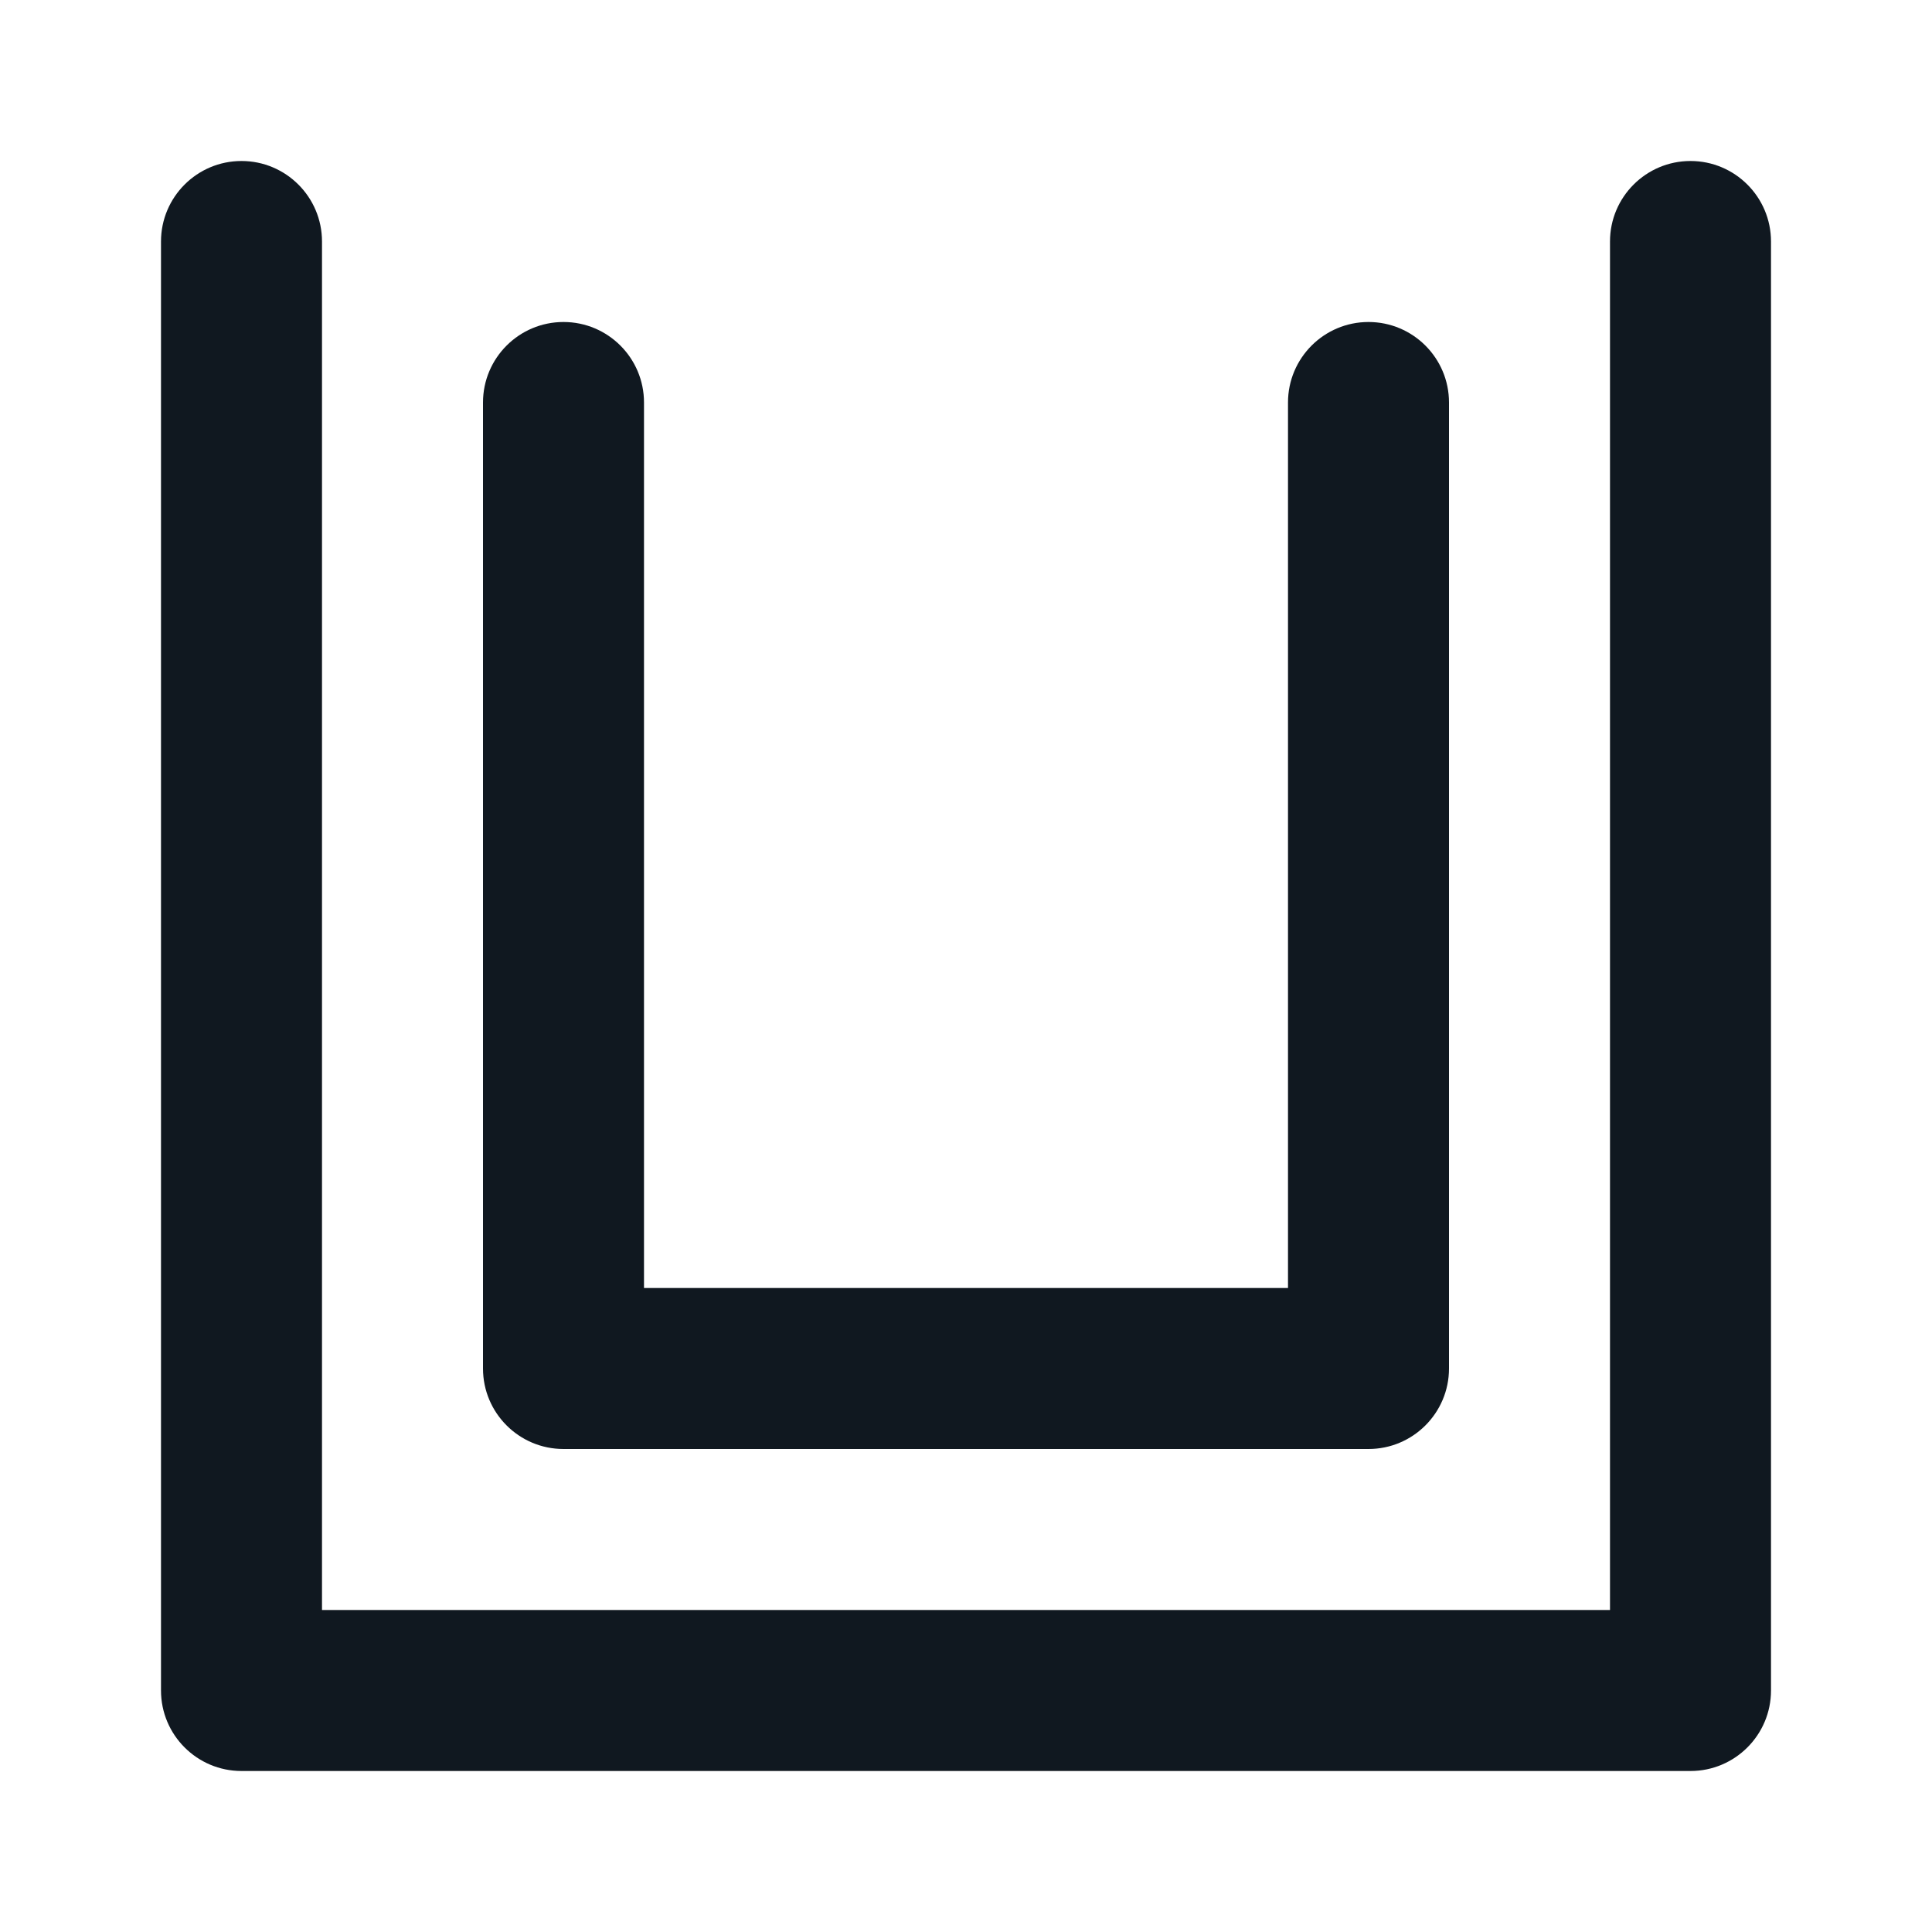 <svg width="24" height="24" viewBox="0 0 24 24" fill="none" xmlns="http://www.w3.org/2000/svg">
<path d="M21 2C21.552 2 22 2.448 22 3V21C22 21.552 21.552 22 21 22H3C2.448 22 2 21.552 2 21V3C2 2.448 2.448 2 3 2C3.552 2 4 2.448 4 3V20H20V3C20 2.448 20.448 2 21 2ZM17 4C17.552 4 18 4.448 18 5V17C18 17.552 17.552 18 17 18H7C6.448 18 6 17.552 6 17V5C6 4.448 6.448 4 7 4C7.552 4 8 4.448 8 5V16H16V5C16 4.448 16.448 4 17 4Z" fill="#101820"/>
</svg>
